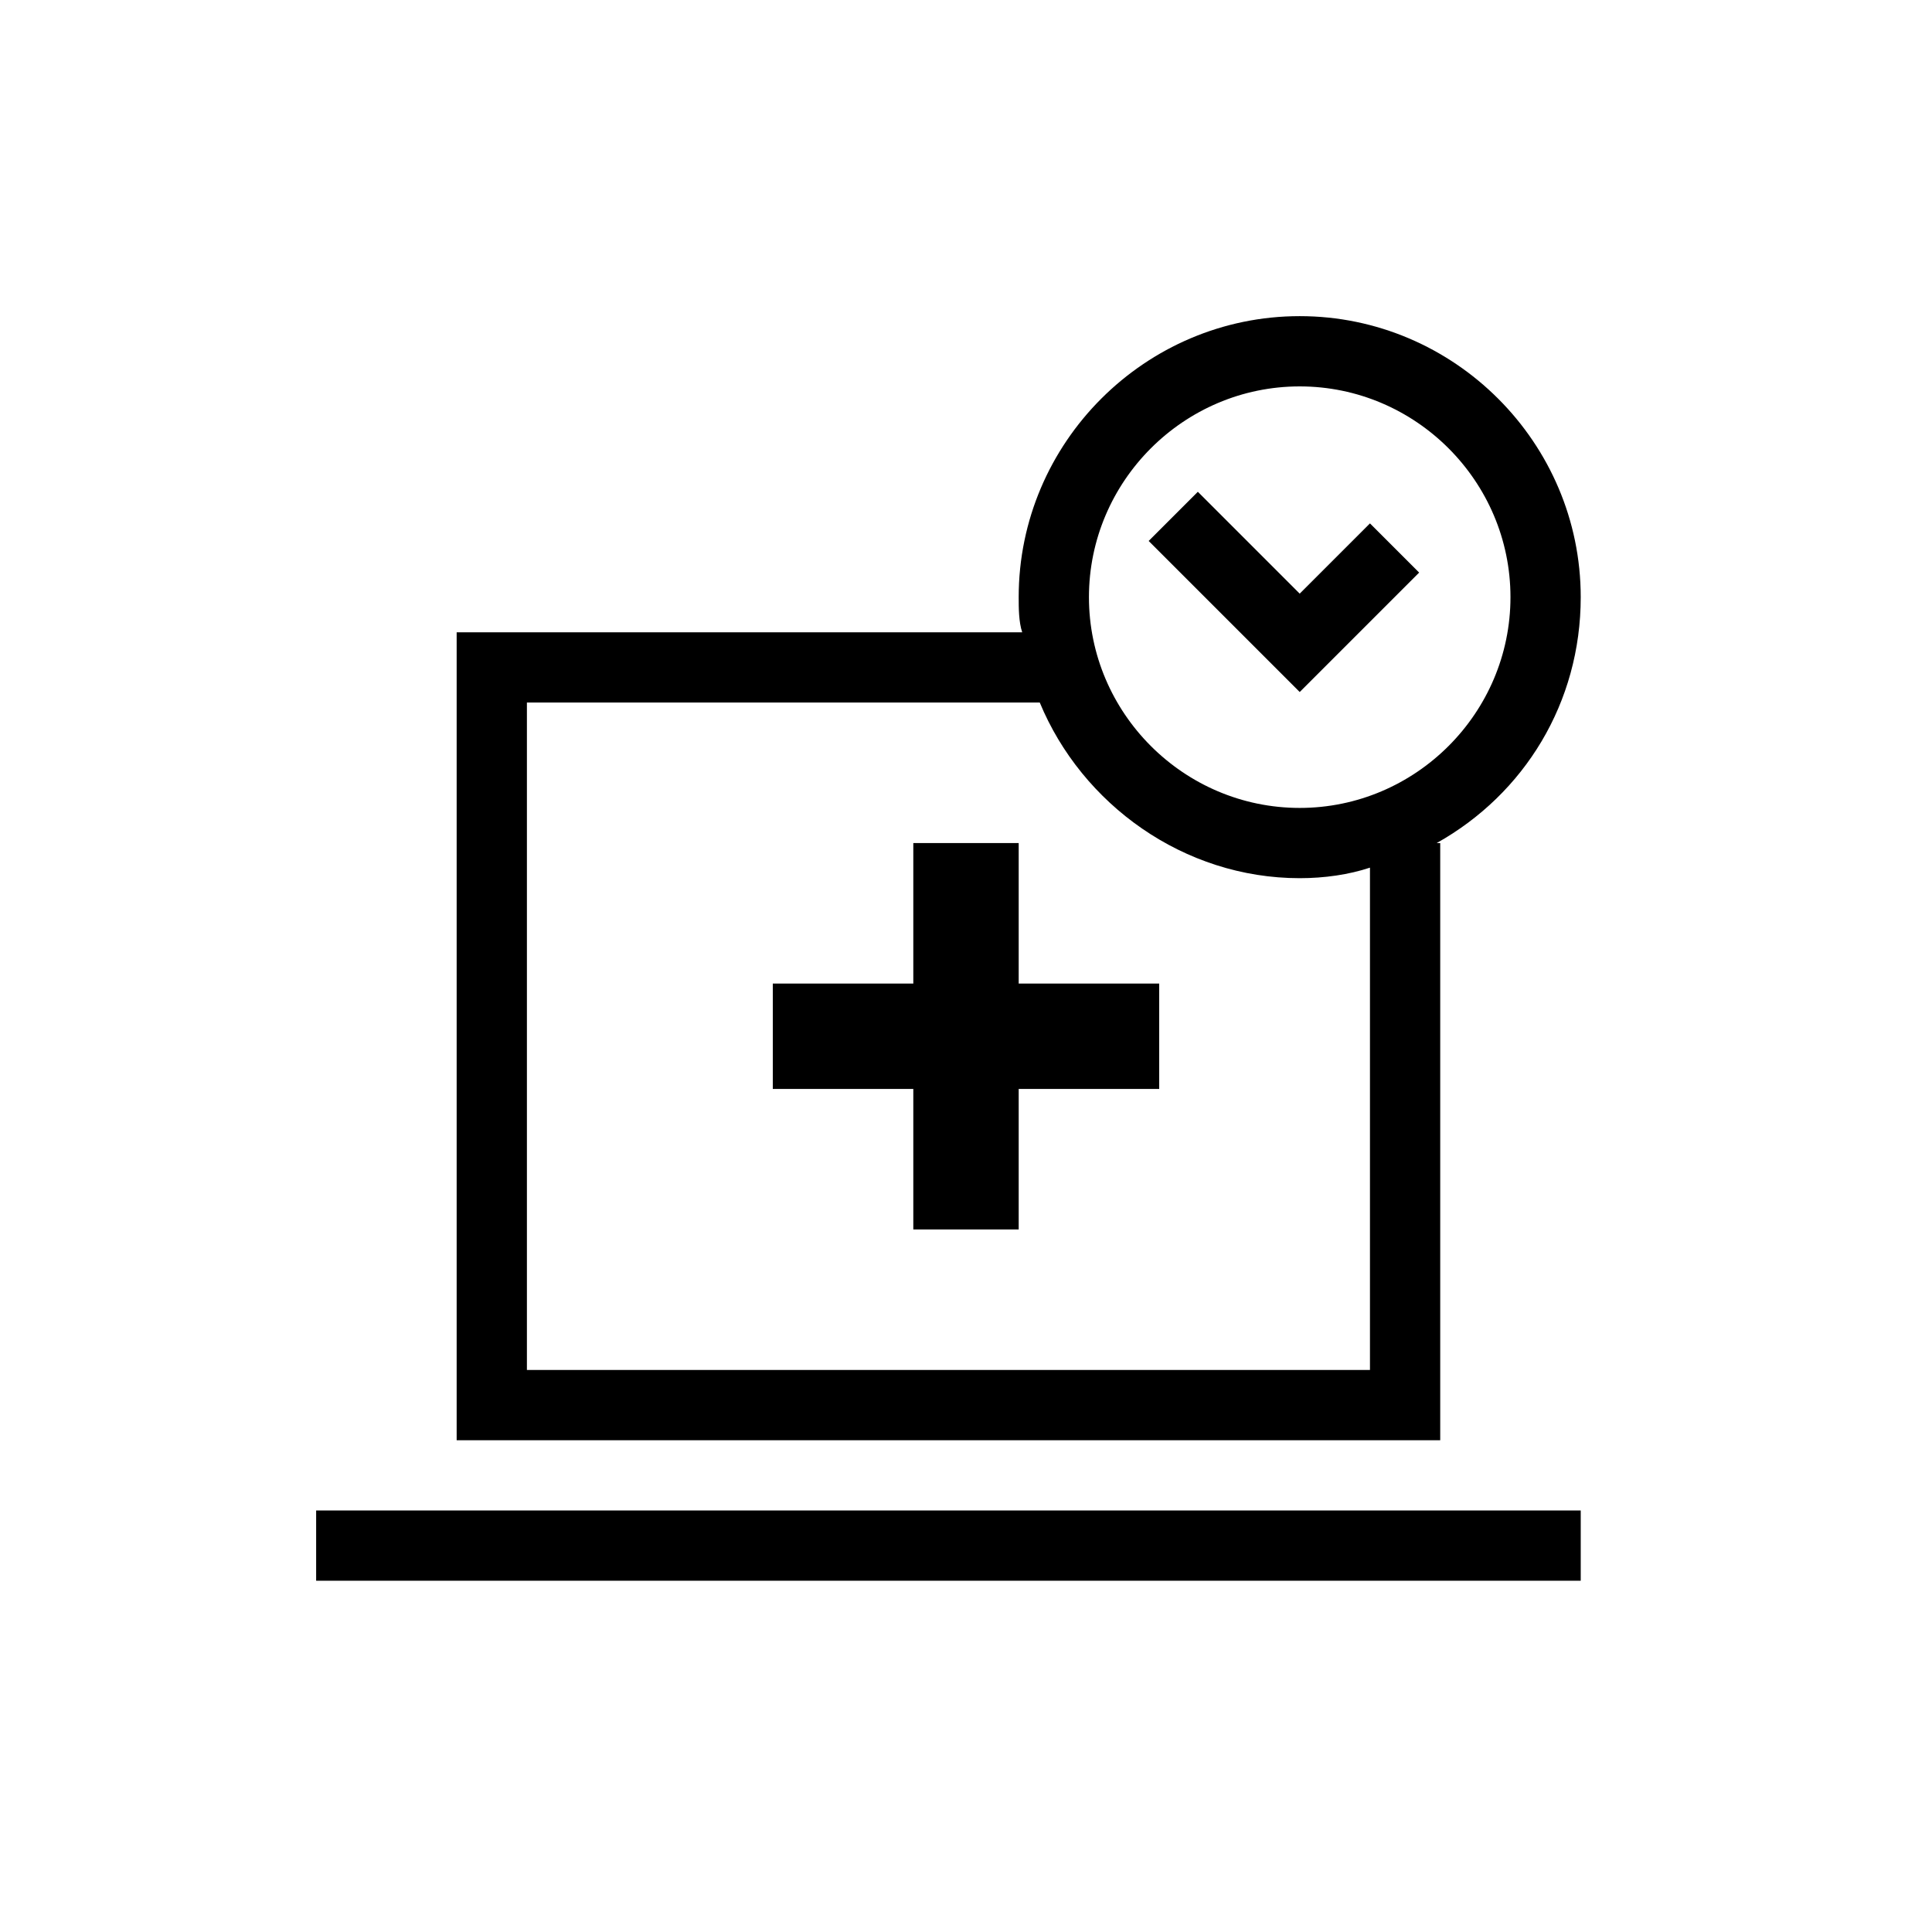 <?xml version="1.0" encoding="utf-8"?>
<!-- Generator: Adobe Illustrator 27.2.0, SVG Export Plug-In . SVG Version: 6.00 Build 0)  -->
<svg version="1.1" id="Layer_1" xmlns="http://www.w3.org/2000/svg" xmlns:xlink="http://www.w3.org/1999/xlink" x="0px" y="0px"
	 viewBox="0 0 55 55" style="enable-background:new 0 0 55 55;" xml:space="preserve">
<g>
	<rect x="9" y="43" width="36" height="2"/>
	<path d="M41,24h-0.1c2.5-1.4,4.1-4,4.1-7c0-4.4-3.6-8-8-8s-8,3.6-8,8c0,0.3,0,0.7,0.1,1H13v23h28V24z M37,11c3.3,0,6,2.7,6,6
		s-2.7,6-6,6s-6-2.7-6-6S33.7,11,37,11z M15,39V20h14.6c1.2,2.9,4.1,5,7.4,5c0.7,0,1.4-0.1,2-0.3V39H15z"/>
	<polygon points="29,24 26,24 26,28 22,28 22,31 26,31 26,35 29,35 29,31 33,31 33,28 29,28 	"/>
	<polygon points="40.4,16.3 39,14.9 37,16.9 34.1,14 32.7,15.4 37,19.7 	"/>
</g>
</svg>
